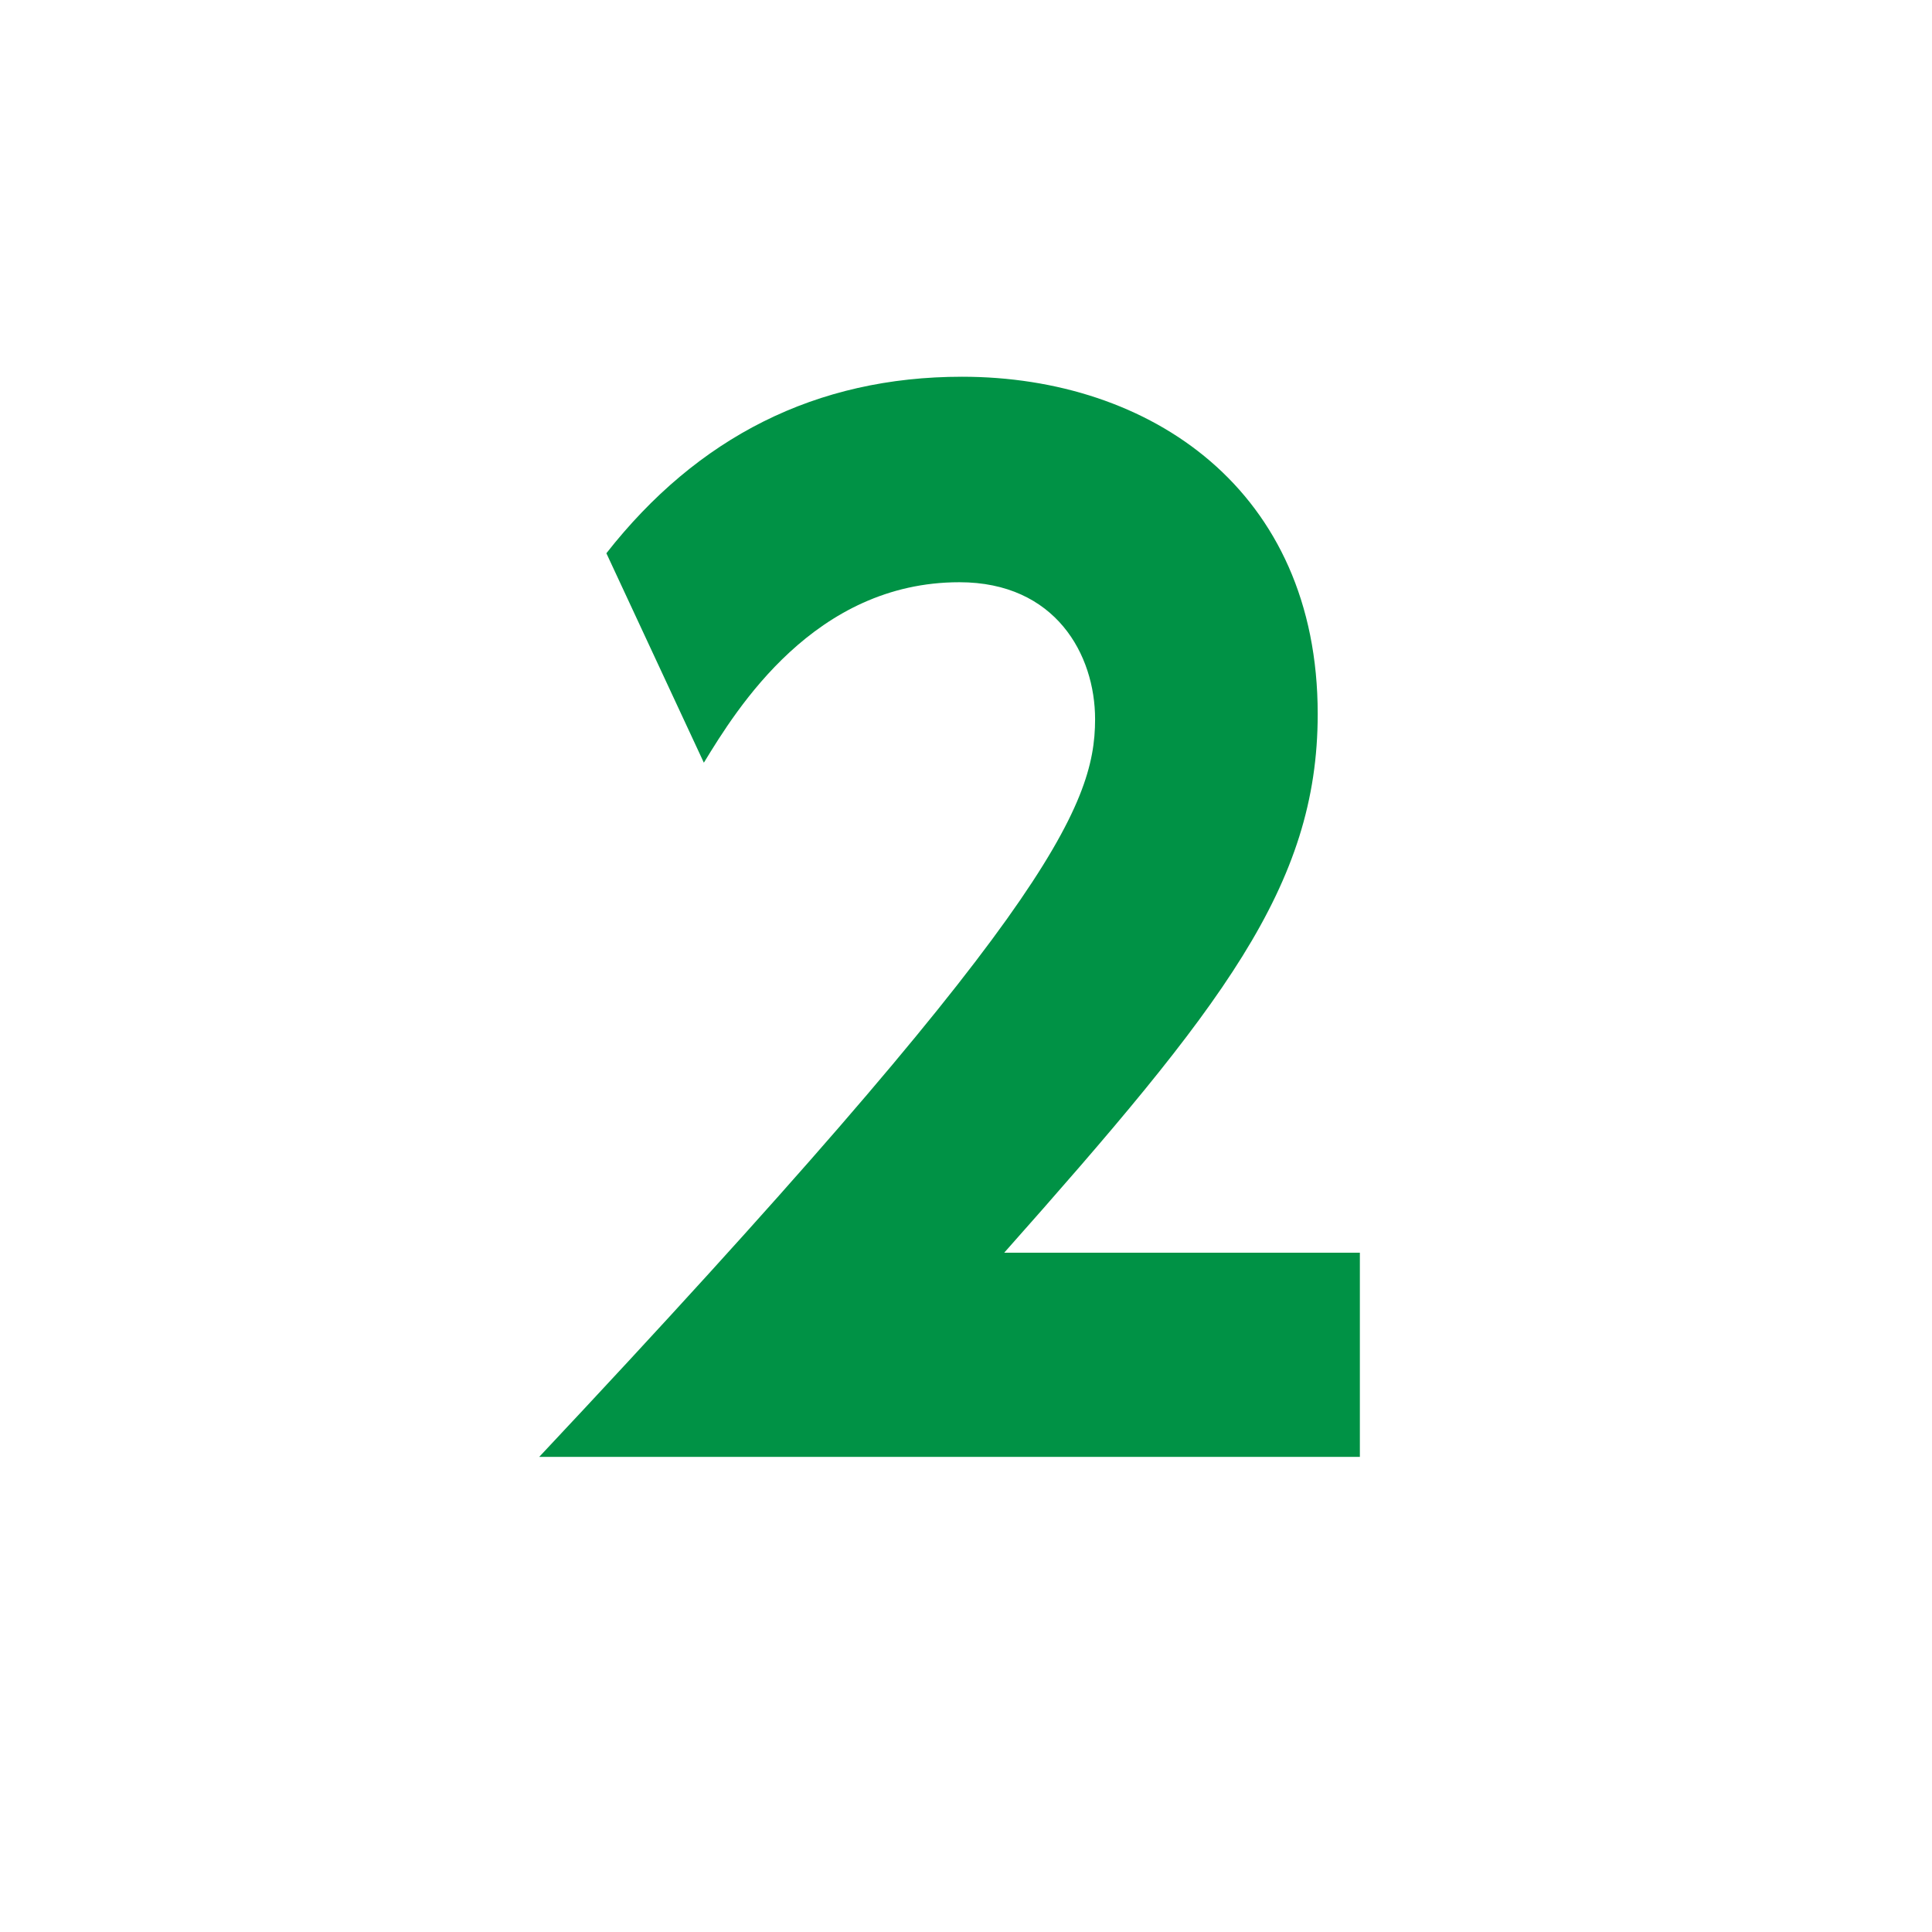 <?xml version="1.0" encoding="utf-8"?>
<!-- Generator: Adobe Illustrator 23.0.6, SVG Export Plug-In . SVG Version: 6.00 Build 0)  -->
<svg version="1.1" id="レイヤー_1" xmlns="http://www.w3.org/2000/svg" xmlns:xlink="http://www.w3.org/1999/xlink" x="0px"
	 y="0px" viewBox="0 0 44 44" style="enable-background:new 0 0 44 44;" xml:space="preserve">
<style type="text/css">
	.st0{fill:#FFFFFF;}
	.st1{fill:#009245;}
</style>
<g>
	<g>
		<rect class="st0" width="44" height="44"/>
	</g>
	<g>
		<path class="st1" d="M30.97,28.53v4.65H12.28c11.52-12.27,12.66-14.79,12.66-16.8c0-1.47-0.9-3.12-3.09-3.12
			c-3.3,0-5.07,2.88-5.82,4.11l-2.22-4.77c2.07-2.64,4.77-4.02,8.1-4.02c4.29,0,8.1,2.58,8.1,7.68c0,3.93-2.19,6.69-7.14,12.27
			H30.97z"/>
	</g>
</g>
</svg>

